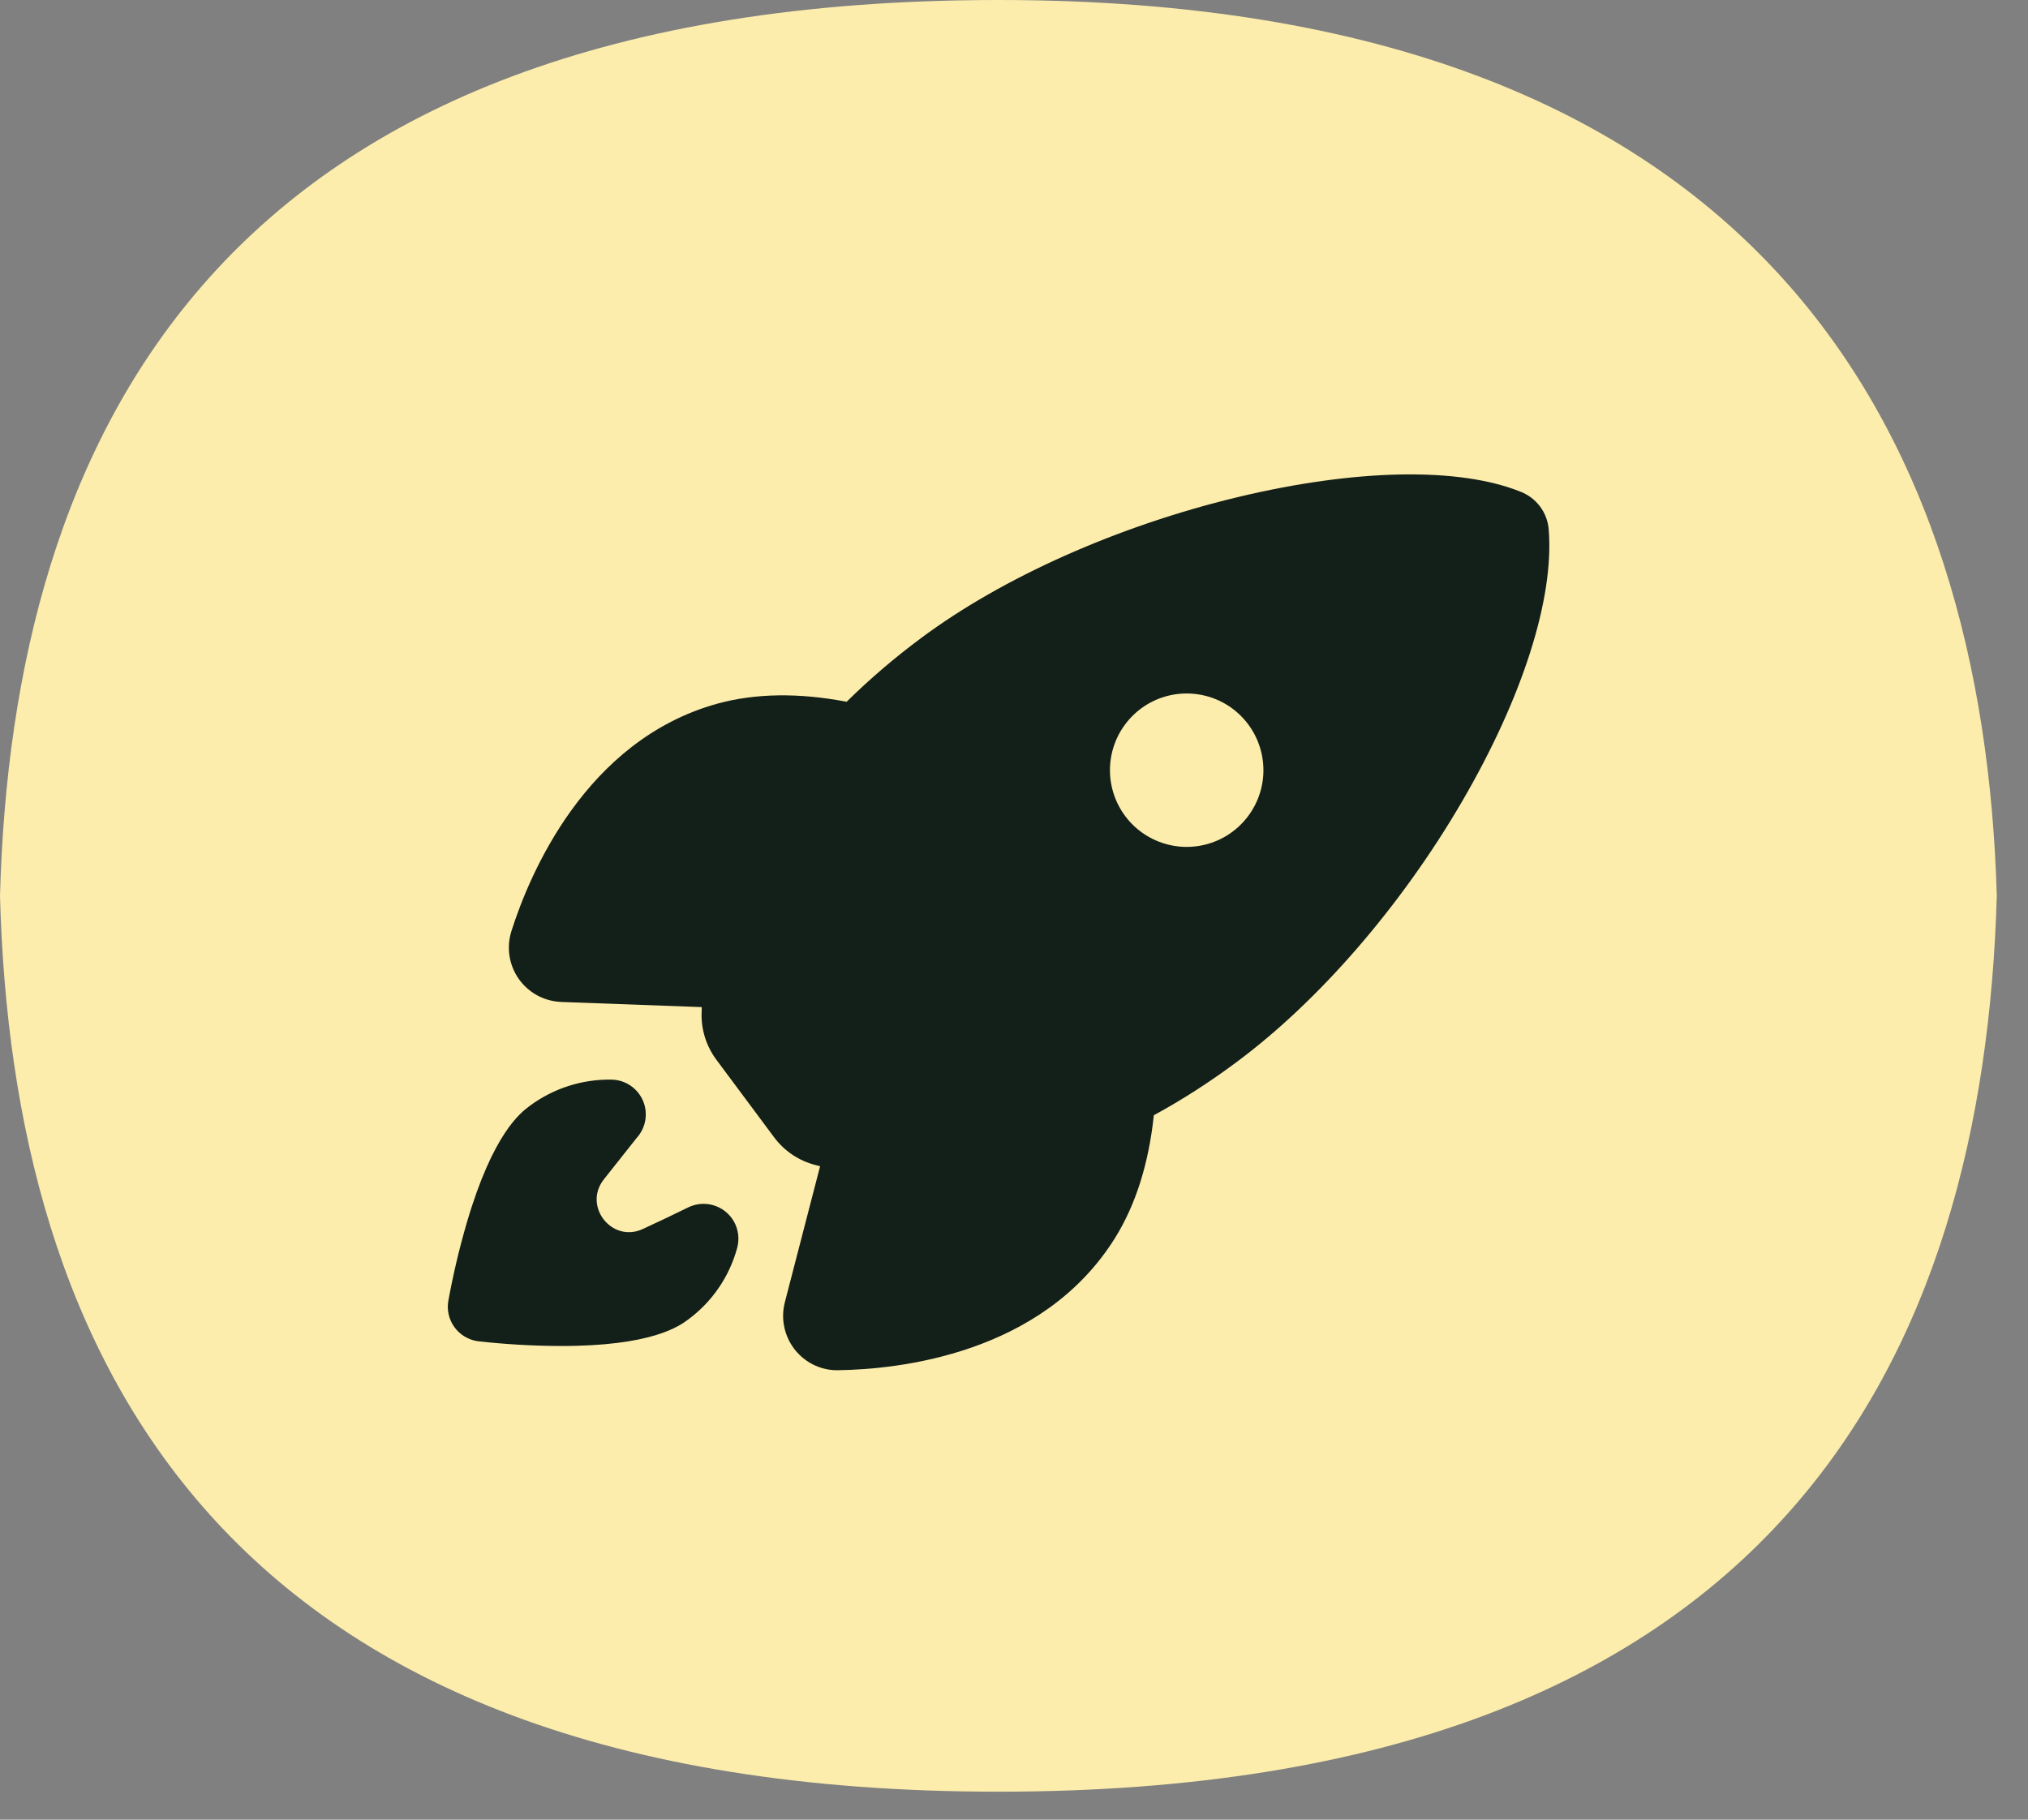<?xml version="1.0" encoding="UTF-8"?> <svg xmlns="http://www.w3.org/2000/svg" width="39" height="35" viewBox="0 0 39 35" fill="none"><rect x="0" y="0" width="39" height="35" fill="#808080" stroke="none"/><path d="M19.201 0C4.091 0 0.238 8.503 0 17.231C0.235 25.959 4.091 34.462 19.201 34.462C34.312 34.462 38.148 25.959 38.4 17.231C38.148 8.503 34.043 0 19.201 0Z" fill="#FCEDAC"></path><path d="M29.783 10.189L29.783 10.186C29.771 10.027 29.714 9.875 29.62 9.747C29.525 9.619 29.397 9.52 29.249 9.461C28.06 8.979 26.072 9.017 23.796 9.563C21.501 10.116 19.283 11.102 17.709 12.276C17.205 12.65 16.728 13.058 16.281 13.498C15.363 13.322 14.529 13.334 13.8 13.533C11.255 14.236 10.179 16.828 9.836 17.906C9.787 18.06 9.774 18.222 9.797 18.381C9.821 18.54 9.881 18.692 9.973 18.824C10.065 18.956 10.186 19.065 10.327 19.143C10.468 19.22 10.625 19.264 10.786 19.271L10.791 19.272L13.496 19.371C13.495 19.405 13.494 19.437 13.493 19.466C13.479 19.795 13.58 20.119 13.777 20.384L14.886 21.874C15.083 22.139 15.364 22.328 15.684 22.409L15.771 22.432L15.093 25.049C15.093 25.049 15.092 25.052 15.092 25.054C15.056 25.195 15.05 25.342 15.075 25.486C15.099 25.629 15.153 25.766 15.233 25.887C15.313 26.009 15.418 26.112 15.54 26.191C15.663 26.27 15.8 26.322 15.944 26.344C16.002 26.353 16.06 26.357 16.118 26.355C17.256 26.339 20.045 26.058 21.445 23.808C21.841 23.171 22.091 22.379 22.189 21.451C22.741 21.15 23.27 20.809 23.774 20.433C25.359 19.258 26.941 17.432 28.113 15.422C29.28 13.421 29.889 11.513 29.783 10.189Z" fill="#131F19"></path><path d="M23.033 13.354C22.696 13.305 22.351 13.374 22.059 13.55C21.767 13.727 21.544 13.999 21.43 14.321C21.316 14.642 21.317 14.994 21.433 15.315C21.549 15.636 21.772 15.907 22.065 16.081C22.359 16.256 22.703 16.324 23.041 16.273C23.378 16.222 23.688 16.056 23.916 15.802C24.145 15.549 24.279 15.224 24.295 14.883C24.311 14.542 24.208 14.206 24.004 13.932C23.888 13.777 23.743 13.645 23.576 13.546C23.41 13.447 23.225 13.382 23.033 13.354Z" fill="#FCEDAC"></path><path d="M13.708 23.179C13.551 23.136 13.383 23.151 13.236 23.223C12.945 23.365 12.654 23.505 12.36 23.64C11.766 23.913 11.207 23.199 11.612 22.685L12.242 21.889C12.329 21.794 12.387 21.677 12.409 21.55C12.431 21.423 12.416 21.292 12.366 21.174C12.315 21.055 12.232 20.954 12.125 20.881C12.019 20.809 11.894 20.769 11.765 20.766C11.196 20.755 10.64 20.934 10.184 21.273C10.011 21.403 9.482 21.797 8.977 23.518C8.833 24.012 8.714 24.514 8.622 25.021C8.606 25.109 8.609 25.199 8.629 25.286C8.649 25.373 8.687 25.455 8.739 25.527C8.792 25.6 8.858 25.661 8.935 25.707C9.011 25.753 9.096 25.784 9.185 25.797L9.201 25.799C9.714 25.856 10.229 25.886 10.744 25.889C12.538 25.898 13.067 25.504 13.241 25.375C13.698 25.035 14.028 24.551 14.177 24.001C14.223 23.83 14.2 23.647 14.113 23.493C14.025 23.339 13.879 23.226 13.708 23.179Z" fill="#131F19"></path></svg> 